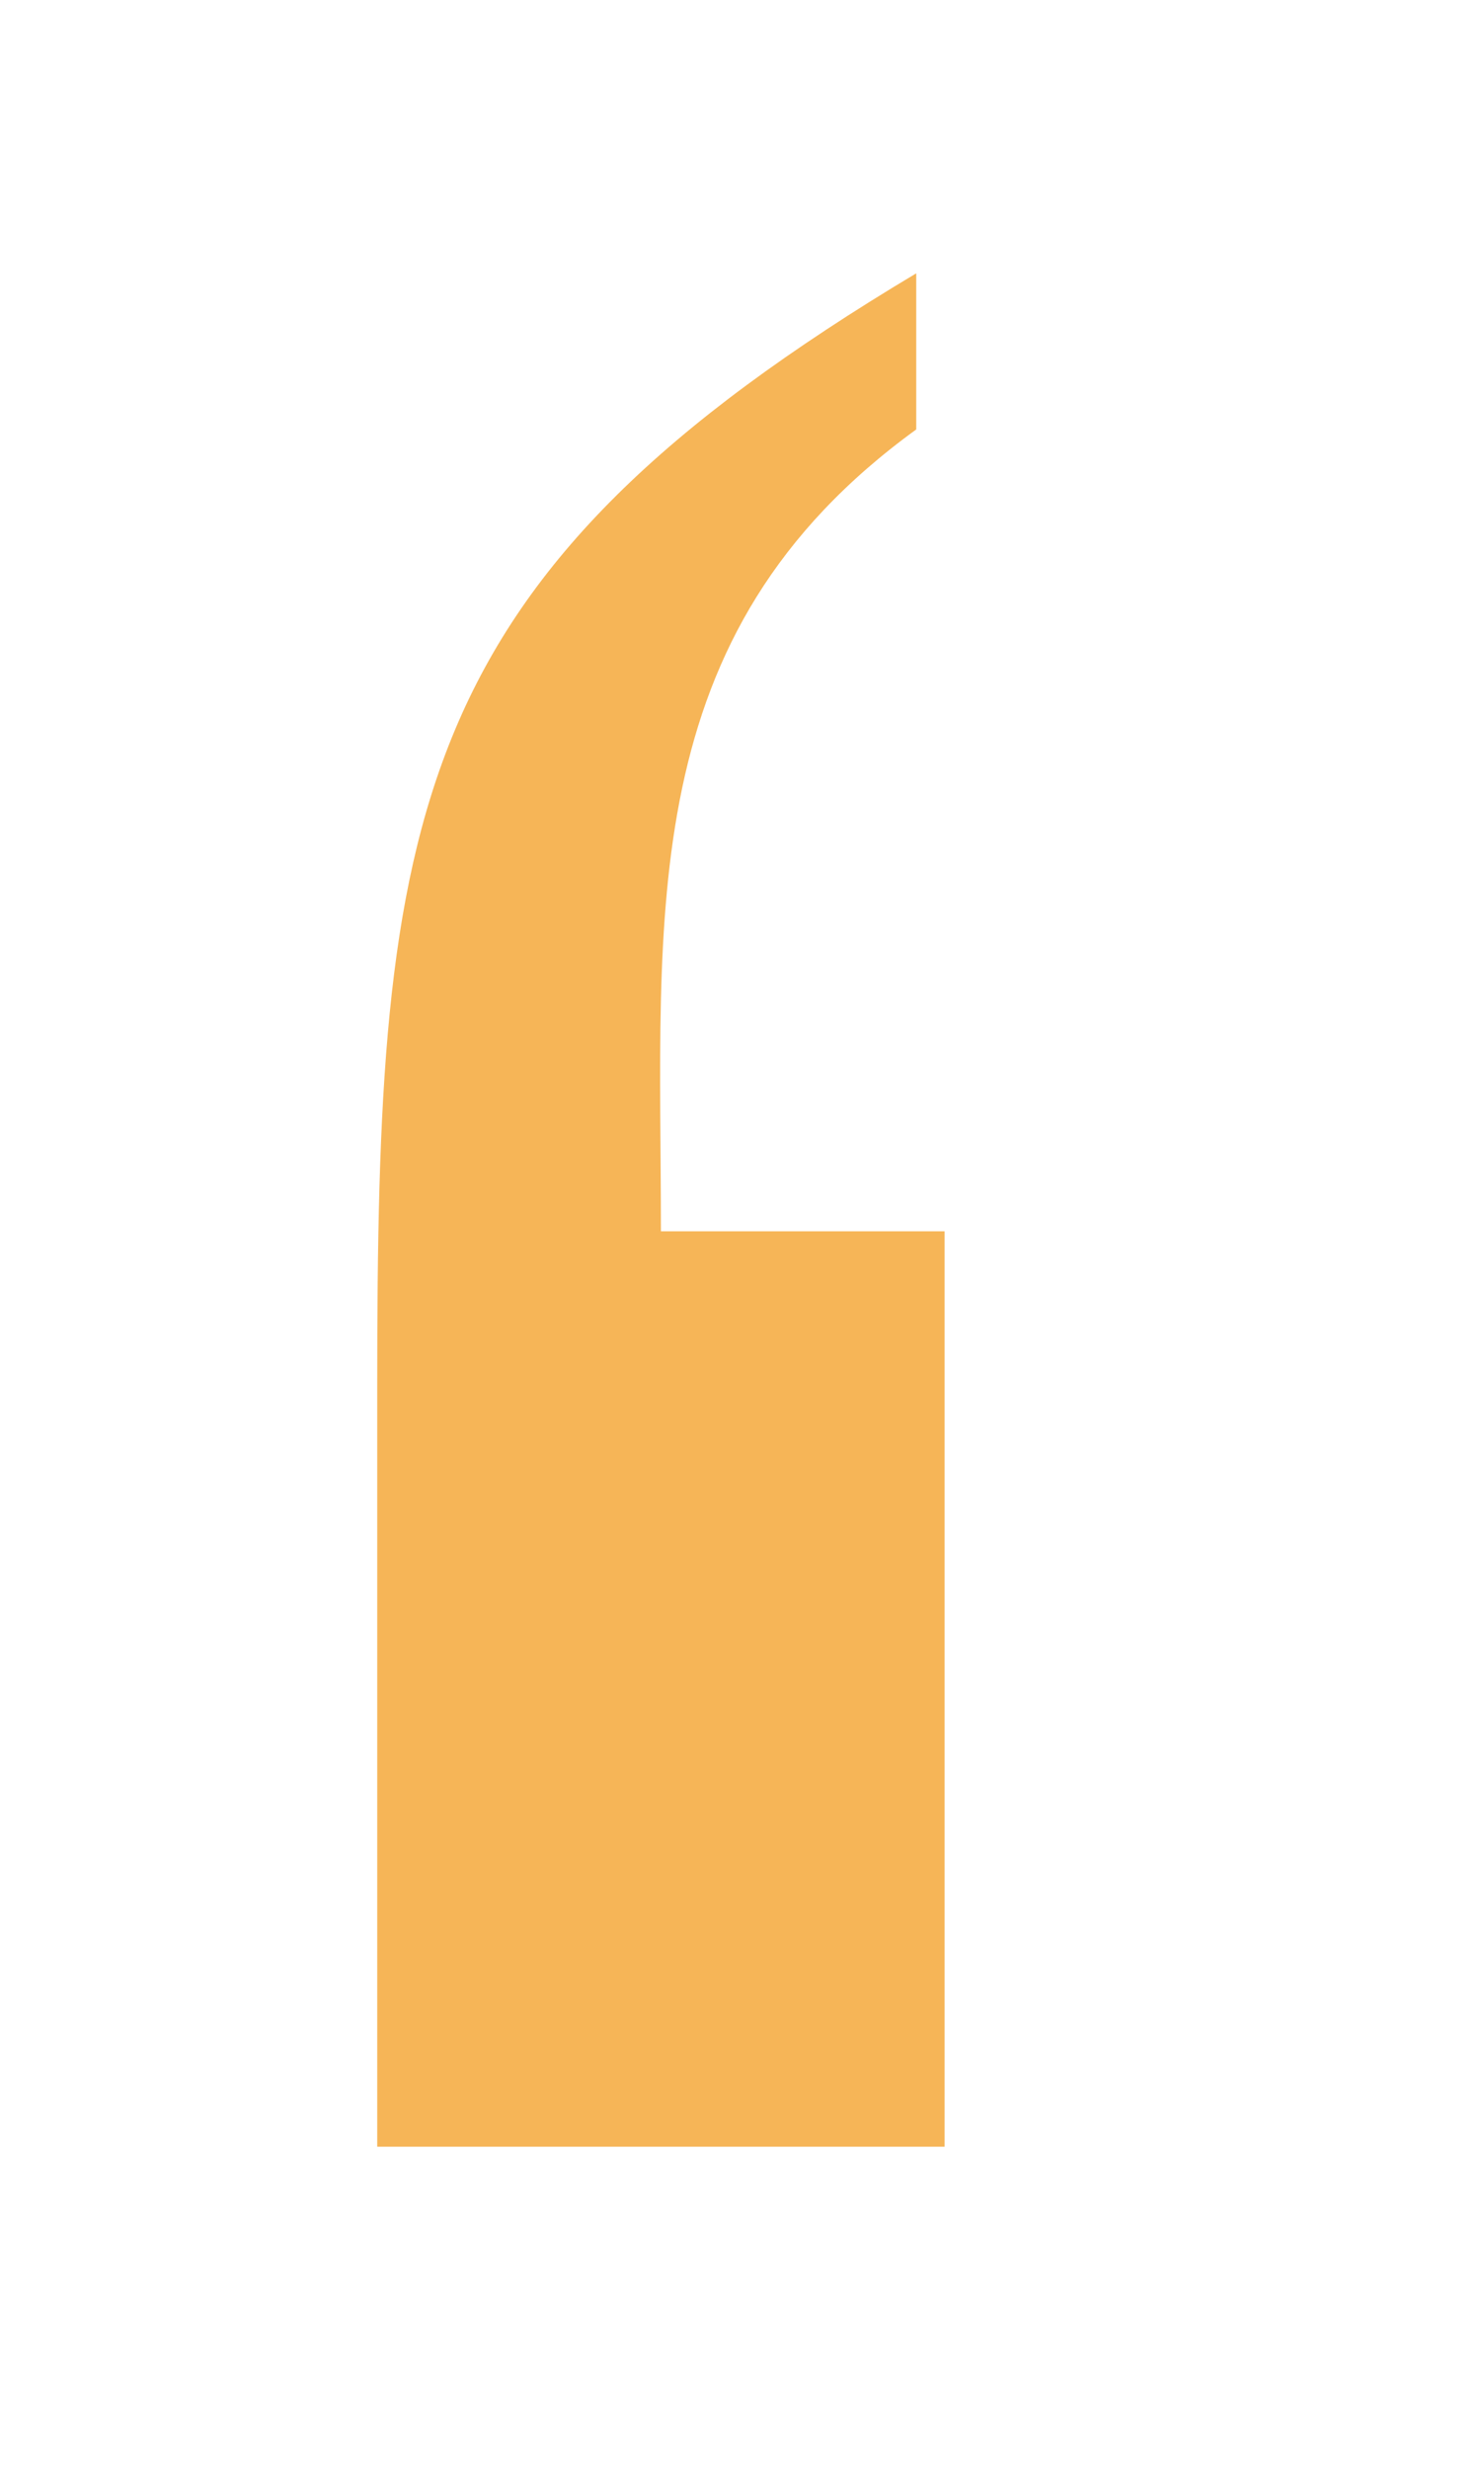 <?xml version="1.0" encoding="utf-8"?>
<!-- Generator: Adobe Illustrator 14.0.0, SVG Export Plug-In . SVG Version: 6.00 Build 43363)  -->
<!DOCTYPE svg PUBLIC "-//W3C//DTD SVG 1.1//EN" "http://www.w3.org/Graphics/SVG/1.1/DTD/svg11.dtd">
<svg version="1.1" id="Capa_1" xmlns="http://www.w3.org/2000/svg" xmlns:xlink="http://www.w3.org/1999/xlink" x="0px" y="0px"
	 width="87.688px" height="145.808px" viewBox="0 0 87.688 145.808" enable-background="new 0 0 87.688 145.808"
	 xml:space="preserve">
<path fill-rule="evenodd" clip-rule="evenodd" fill="#F6B557" d="M22.29,81.936v44.84h33.525v-54.06H39.053
	c0-18.858-1.676-35.201,15.086-47.354v-9.22C23.967,34.162,22.29,47.991,22.29,81.936"/>
</svg>
